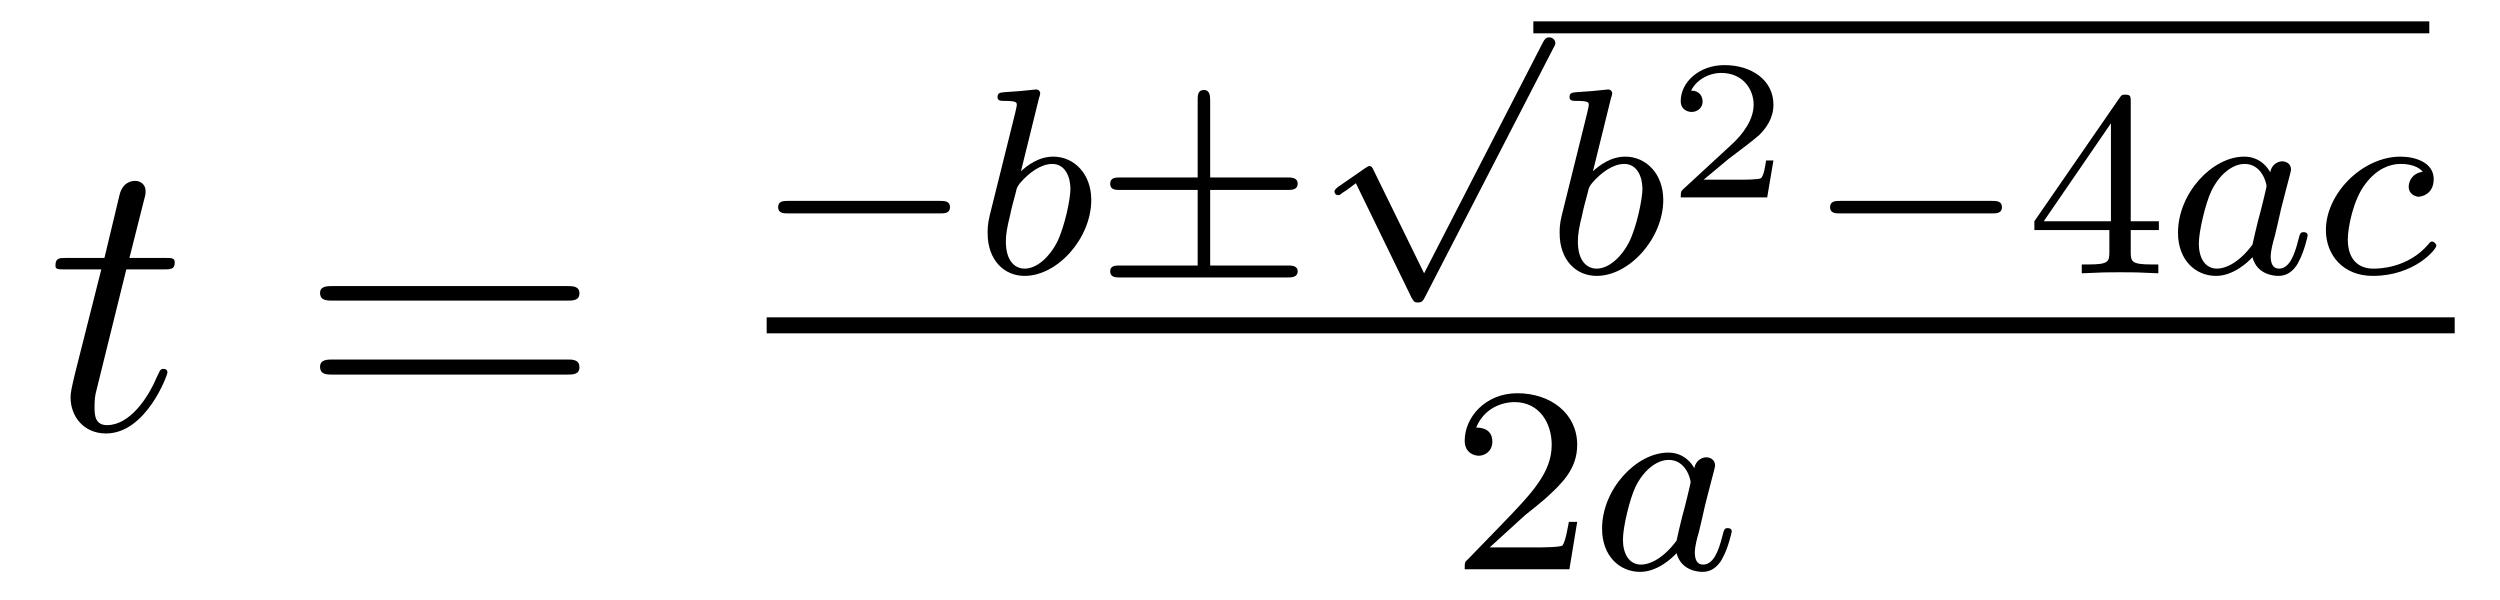 <?xml version='1.0'?>
<!-- This file was generated by dvisvgm 1.9.2 -->
<svg height='18pt' version='1.1' viewBox='0 -18 75 18' width='75pt' xmlns='http://www.w3.org/2000/svg' xmlns:xlink='http://www.w3.org/1999/xlink'>
<g id='page1'>
<g transform='matrix(1 0 0 1 -127 649)'>
<path d='M130.789 -658.918H131.898C132.117 -658.918 132.242 -658.918 132.242 -659.121C132.242 -659.262 132.164 -659.262 131.93 -659.262H130.883L131.32 -660.996C131.367 -661.168 131.367 -661.184 131.367 -661.277C131.367 -661.465 131.211 -661.574 131.055 -661.574C130.961 -661.574 130.68 -661.543 130.586 -661.152L130.133 -659.262H129.008C128.773 -659.262 128.664 -659.262 128.664 -659.027C128.664 -658.918 128.742 -658.918 128.977 -658.918H130.039L129.242 -655.762C129.148 -655.356 129.117 -655.23 129.117 -655.074C129.117 -654.512 129.508 -653.996 130.18 -653.996C131.383 -653.996 132.023 -655.746 132.023 -655.824S131.977 -655.934 131.898 -655.934C131.883 -655.934 131.836 -655.934 131.805 -655.887C131.789 -655.871 131.789 -655.855 131.695 -655.668C131.445 -655.074 130.898 -654.246 130.211 -654.246C129.852 -654.246 129.836 -654.543 129.836 -654.793C129.836 -654.809 129.836 -655.043 129.867 -655.184L130.789 -658.918ZM132.598 -654.121' fill-rule='evenodd'/>
<path d='M144.008 -657.981C144.18 -657.981 144.383 -657.981 144.383 -658.199C144.383 -658.418 144.18 -658.418 144.008 -658.418H136.992C136.82 -658.418 136.602 -658.418 136.602 -658.215C136.602 -657.981 136.805 -657.981 136.992 -657.981H144.008ZM144.008 -655.762C144.18 -655.762 144.383 -655.762 144.383 -655.98C144.383 -656.215 144.18 -656.215 144.008 -656.215H136.992C136.82 -656.215 136.602 -656.215 136.602 -655.996C136.602 -655.762 136.805 -655.762 136.992 -655.762H144.008ZM145.078 -654.121' fill-rule='evenodd'/>
<path d='M155.203 -660.598C155.328 -660.598 155.5 -660.598 155.5 -660.785C155.5 -660.973 155.328 -660.973 155.203 -660.973H150.641C150.516 -660.973 150.344 -660.973 150.344 -660.785C150.344 -660.598 150.516 -660.598 150.641 -660.598H155.203ZM156.238 -658.801' fill-rule='evenodd'/>
<path d='M158.176 -664.082C158.191 -664.098 158.207 -664.191 158.207 -664.207C158.207 -664.238 158.176 -664.316 158.082 -664.316C158.051 -664.316 157.801 -664.285 157.613 -664.269L157.176 -664.238C157.004 -664.223 156.926 -664.223 156.926 -664.082C156.926 -663.973 157.035 -663.973 157.129 -663.973C157.504 -663.973 157.504 -663.926 157.504 -663.848C157.504 -663.801 157.426 -663.488 157.379 -663.301L156.691 -660.535C156.629 -660.27 156.629 -660.144 156.629 -660.004C156.629 -659.191 157.129 -658.723 157.738 -658.723C158.723 -658.723 159.738 -659.848 159.738 -661.004C159.738 -661.785 159.223 -662.301 158.598 -662.301C158.145 -662.301 157.801 -662.019 157.629 -661.863L158.176 -664.082ZM157.738 -658.941C157.457 -658.941 157.176 -659.16 157.176 -659.754C157.176 -659.957 157.207 -660.16 157.301 -660.535C157.348 -660.77 157.41 -660.988 157.473 -661.223C157.504 -661.363 157.504 -661.379 157.598 -661.504C157.879 -661.832 158.238 -662.082 158.566 -662.082C158.957 -662.082 159.113 -661.691 159.113 -661.332C159.113 -661.035 158.941 -660.191 158.707 -659.723C158.488 -659.301 158.113 -658.941 157.738 -658.941ZM159.836 -658.801' fill-rule='evenodd'/>
<path d='M163.305 -661.301H165.617C165.742 -661.301 165.93 -661.301 165.93 -661.488C165.93 -661.676 165.742 -661.676 165.617 -661.676H163.305V-663.973C163.305 -664.098 163.305 -664.301 163.117 -664.301C162.93 -664.301 162.93 -664.129 162.93 -664.004V-661.676H160.602C160.477 -661.676 160.305 -661.676 160.305 -661.488C160.305 -661.301 160.477 -661.301 160.602 -661.301H162.93V-659.035H160.602C160.477 -659.035 160.305 -659.035 160.305 -658.863C160.305 -658.676 160.477 -658.676 160.602 -658.676H165.617C165.742 -658.676 165.93 -658.676 165.93 -658.863C165.93 -659.035 165.742 -659.035 165.617 -659.035H163.305V-661.301ZM166.434 -658.801' fill-rule='evenodd'/>
<path d='M169.723 -658.801L168.207 -661.895C168.176 -661.973 168.144 -662.019 168.082 -662.019C168.051 -662.019 168.035 -662.004 167.957 -661.957L167.145 -661.395C167.035 -661.316 167.035 -661.269 167.035 -661.254C167.035 -661.207 167.066 -661.145 167.145 -661.145C167.176 -661.145 167.191 -661.145 167.285 -661.223C167.394 -661.285 167.551 -661.41 167.676 -661.504L169.348 -658.066C169.426 -657.926 169.457 -657.926 169.535 -657.926C169.66 -657.926 169.691 -657.973 169.754 -658.098L173.598 -665.551C173.66 -665.66 173.66 -665.676 173.66 -665.707C173.66 -665.801 173.582 -665.879 173.473 -665.879C173.379 -665.879 173.332 -665.816 173.285 -665.723L169.723 -658.801ZM173.52 -665.52' fill-rule='evenodd'/>
<path d='M173 -666H199.879V-666.359H173'/>
<path d='M175.336 -664.082C175.352 -664.098 175.367 -664.191 175.367 -664.207C175.367 -664.238 175.336 -664.316 175.242 -664.316C175.211 -664.316 174.961 -664.285 174.773 -664.269L174.336 -664.238C174.164 -664.223 174.086 -664.223 174.086 -664.082C174.086 -663.973 174.195 -663.973 174.289 -663.973C174.664 -663.973 174.664 -663.926 174.664 -663.848C174.664 -663.801 174.586 -663.488 174.539 -663.301L173.852 -660.535C173.789 -660.27 173.789 -660.144 173.789 -660.004C173.789 -659.191 174.289 -658.723 174.898 -658.723C175.883 -658.723 176.898 -659.848 176.898 -661.004C176.898 -661.785 176.383 -662.301 175.758 -662.301C175.305 -662.301 174.961 -662.019 174.789 -661.863L175.336 -664.082ZM174.898 -658.941C174.617 -658.941 174.336 -659.16 174.336 -659.754C174.336 -659.957 174.367 -660.16 174.461 -660.535C174.508 -660.77 174.57 -660.988 174.633 -661.223C174.664 -661.363 174.664 -661.379 174.758 -661.504C175.039 -661.832 175.398 -662.082 175.727 -662.082C176.117 -662.082 176.273 -661.691 176.273 -661.332C176.273 -661.035 176.102 -660.191 175.867 -659.723C175.648 -659.301 175.273 -658.941 174.898 -658.941ZM176.996 -658.801' fill-rule='evenodd'/>
<path d='M180.203 -662.187H179.984C179.969 -662.109 179.922 -661.719 179.828 -661.656C179.781 -661.609 179.297 -661.609 179.219 -661.609H178.109L178.859 -662.234C179.063 -662.391 179.594 -662.781 179.781 -662.953C179.969 -663.141 180.203 -663.438 180.203 -663.859C180.203 -664.609 179.531 -665.047 178.734 -665.047C177.969 -665.047 177.422 -664.531 177.422 -663.969C177.422 -663.672 177.687 -663.641 177.75 -663.641C177.906 -663.641 178.078 -663.75 178.078 -663.953C178.078 -664.094 178 -664.281 177.734 -664.281C177.875 -664.578 178.234 -664.812 178.641 -664.812C179.266 -664.812 179.609 -664.344 179.609 -663.859C179.609 -663.438 179.328 -663 178.906 -662.625L177.5 -661.328C177.438 -661.266 177.422 -661.266 177.422 -661.078H180.016L180.203 -662.187ZM180.598 -661.078' fill-rule='evenodd'/>
<path d='M186.762 -660.598C186.887 -660.598 187.059 -660.598 187.059 -660.785C187.059 -660.973 186.887 -660.973 186.762 -660.973H182.199C182.074 -660.973 181.902 -660.973 181.902 -660.785C181.902 -660.598 182.074 -660.598 182.199 -660.598H186.762ZM187.797 -658.801' fill-rule='evenodd'/>
<path d='M190.922 -663.941C190.922 -664.098 190.922 -664.16 190.766 -664.16C190.656 -664.16 190.656 -664.16 190.578 -664.051L188.031 -660.363V-660.098H190.281V-659.441C190.281 -659.145 190.25 -659.066 189.641 -659.066H189.453V-658.801C190.141 -658.832 190.156 -658.832 190.609 -658.832C191.063 -658.832 191.078 -658.832 191.75 -658.801V-659.066H191.562C190.953 -659.066 190.922 -659.145 190.922 -659.441V-660.098H191.766V-660.363H190.922V-663.941ZM190.328 -663.301V-660.363H188.313L190.328 -663.301ZM191.996 -658.801' fill-rule='evenodd'/>
<path d='M195.106 -661.832C195.043 -661.957 194.808 -662.301 194.324 -662.301C193.372 -662.301 192.34 -661.207 192.34 -660.02C192.34 -659.191 192.871 -658.723 193.481 -658.723C193.996 -658.723 194.434 -659.129 194.574 -659.285C194.714 -658.738 195.262 -658.723 195.355 -658.723C195.715 -658.723 195.902 -659.019 195.965 -659.16C196.121 -659.441 196.23 -659.91 196.23 -659.941C196.23 -659.988 196.199 -660.035 196.105 -660.035S195.996 -659.988 195.949 -659.801C195.84 -659.363 195.684 -658.941 195.371 -658.941C195.184 -658.941 195.121 -659.098 195.121 -659.316C195.121 -659.457 195.184 -659.723 195.246 -659.926C195.293 -660.113 195.402 -660.598 195.433 -660.738L195.59 -661.348C195.637 -661.535 195.731 -661.863 195.731 -661.91C195.731 -662.098 195.575 -662.16 195.464 -662.16C195.355 -662.16 195.152 -662.082 195.106 -661.832ZM194.574 -659.66C194.168 -659.113 193.762 -658.941 193.512 -658.941C193.136 -658.941 192.965 -659.285 192.965 -659.691C192.965 -660.066 193.168 -660.91 193.34 -661.269C193.574 -661.754 193.964 -662.082 194.34 -662.082C194.856 -662.082 194.996 -661.504 194.996 -661.41C194.996 -661.379 194.808 -660.598 194.746 -660.395C194.652 -660.02 194.652 -660.004 194.574 -659.66ZM199.684 -661.848C199.356 -661.801 199.261 -661.551 199.261 -661.395C199.261 -661.176 199.465 -661.098 199.559 -661.098C199.606 -661.098 200.011 -661.145 200.011 -661.629C200.011 -662.113 199.481 -662.301 199.012 -662.301C197.887 -662.301 196.777 -661.207 196.777 -660.098C196.777 -659.348 197.293 -658.723 198.184 -658.723C199.434 -658.723 200.09 -659.52 200.09 -659.629C200.09 -659.691 200.011 -659.754 199.964 -659.754C199.918 -659.754 199.902 -659.738 199.855 -659.676C199.23 -658.941 198.34 -658.941 198.199 -658.941C197.761 -658.941 197.434 -659.207 197.434 -659.816C197.434 -660.16 197.59 -661.004 197.965 -661.488C198.308 -661.941 198.7 -662.082 199.012 -662.082C199.105 -662.082 199.481 -662.082 199.684 -661.848ZM200.153 -658.801' fill-rule='evenodd'/>
<path d='M150 -657H200.641V-657.48H150'/>
<path d='M172.754 -651.547C172.895 -651.656 173.223 -651.922 173.348 -652.031C173.848 -652.484 174.316 -652.922 174.316 -653.656C174.316 -654.594 173.52 -655.203 172.52 -655.203C171.566 -655.203 170.941 -654.484 170.941 -653.781C170.941 -653.391 171.254 -653.328 171.363 -653.328C171.535 -653.328 171.77 -653.453 171.77 -653.75C171.77 -654.172 171.379 -654.172 171.285 -654.172C171.519 -654.75 172.051 -654.937 172.441 -654.937C173.176 -654.937 173.551 -654.312 173.551 -653.656C173.551 -652.828 172.973 -652.219 172.035 -651.25L171.035 -650.219C170.941 -650.141 170.941 -650.125 170.941 -649.922H174.082L174.316 -651.344H174.066C174.035 -651.187 173.973 -650.781 173.879 -650.641C173.832 -650.578 173.223 -650.578 173.098 -650.578H171.691L172.754 -651.547ZM174.719 -649.922' fill-rule='evenodd'/>
<path d='M177.828 -652.953C177.766 -653.078 177.531 -653.422 177.047 -653.422C176.094 -653.422 175.062 -652.328 175.062 -651.141C175.062 -650.313 175.594 -649.844 176.203 -649.844C176.719 -649.844 177.156 -650.25 177.297 -650.406C177.438 -649.859 177.984 -649.844 178.078 -649.844C178.437 -649.844 178.625 -650.141 178.688 -650.281C178.844 -650.562 178.953 -651.031 178.953 -651.063C178.953 -651.109 178.922 -651.156 178.828 -651.156C178.734 -651.156 178.719 -651.109 178.672 -650.922C178.563 -650.484 178.406 -650.062 178.094 -650.062C177.906 -650.062 177.844 -650.219 177.844 -650.437C177.844 -650.578 177.906 -650.844 177.969 -651.047C178.016 -651.234 178.125 -651.719 178.156 -651.859L178.313 -652.469C178.359 -652.656 178.453 -652.984 178.453 -653.031C178.453 -653.219 178.297 -653.281 178.188 -653.281C178.078 -653.281 177.875 -653.203 177.828 -652.953ZM177.297 -650.781C176.891 -650.234 176.484 -650.062 176.234 -650.062C175.859 -650.062 175.688 -650.406 175.688 -650.812C175.688 -651.187 175.891 -652.031 176.063 -652.391C176.297 -652.875 176.688 -653.203 177.063 -653.203C177.578 -653.203 177.719 -652.625 177.719 -652.531C177.719 -652.5 177.531 -651.719 177.469 -651.516C177.375 -651.141 177.375 -651.125 177.297 -650.781ZM179.156 -649.922' fill-rule='evenodd'/>
</g>
</g>
</svg>
